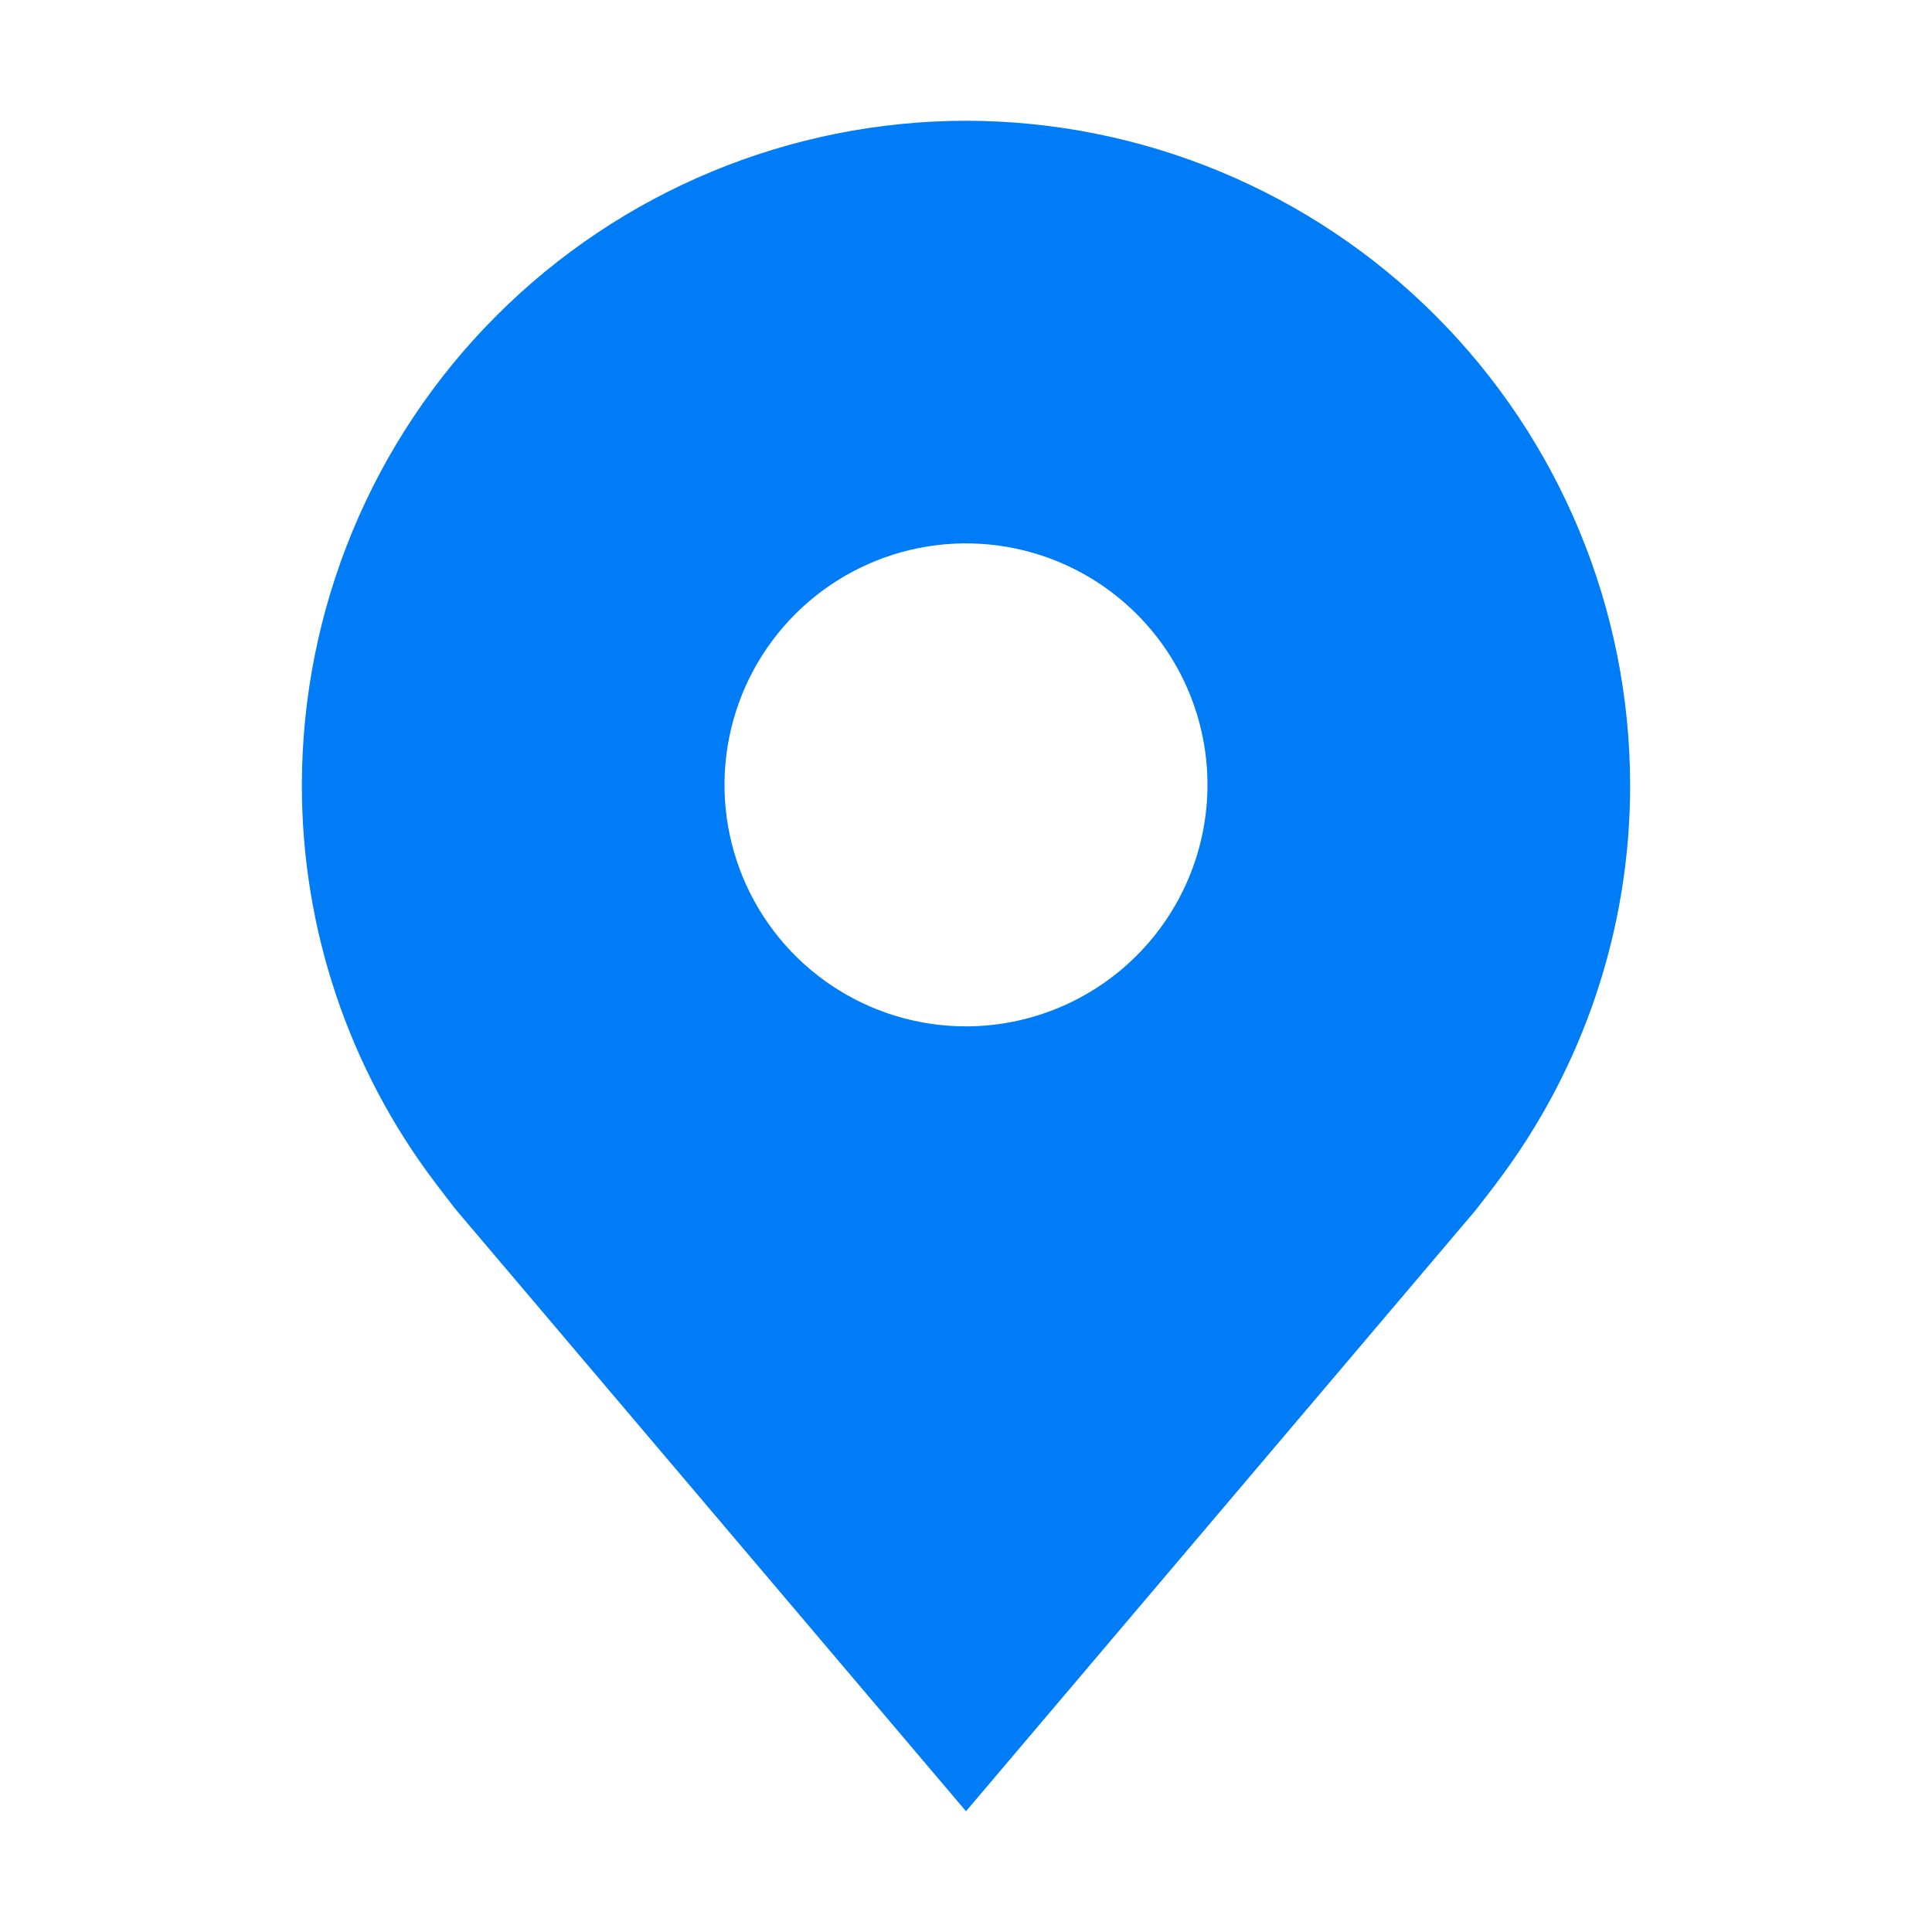 <?xml version="1.0" encoding="UTF-8"?> <svg xmlns="http://www.w3.org/2000/svg" width="188" height="188" viewBox="0 0 188 188" fill="none"> <path d="M94 11.75C76.867 11.77 60.441 18.585 48.326 30.701C36.211 42.816 29.395 59.242 29.375 76.375C29.355 90.376 33.928 103.998 42.394 115.15C42.394 115.15 44.157 117.471 44.444 117.806L94 176.25L143.579 117.776C143.838 117.465 145.606 115.15 145.606 115.15L145.612 115.132C154.074 103.985 158.645 90.37 158.625 76.375C158.605 59.242 151.79 42.816 139.675 30.701C127.559 18.585 111.133 11.77 94 11.75ZM94 99.875C89.352 99.875 84.809 98.497 80.944 95.915C77.08 93.332 74.068 89.662 72.289 85.368C70.51 81.074 70.045 76.349 70.952 71.79C71.858 67.232 74.097 63.044 77.383 59.758C80.67 56.471 84.857 54.233 89.415 53.327C93.974 52.42 98.699 52.885 102.993 54.664C107.287 56.443 110.957 59.455 113.54 63.319C116.122 67.184 117.5 71.727 117.5 76.375C117.492 82.605 115.014 88.578 110.608 92.983C106.203 97.389 100.23 99.867 94 99.875Z" fill="#007CF6"></path> </svg> 